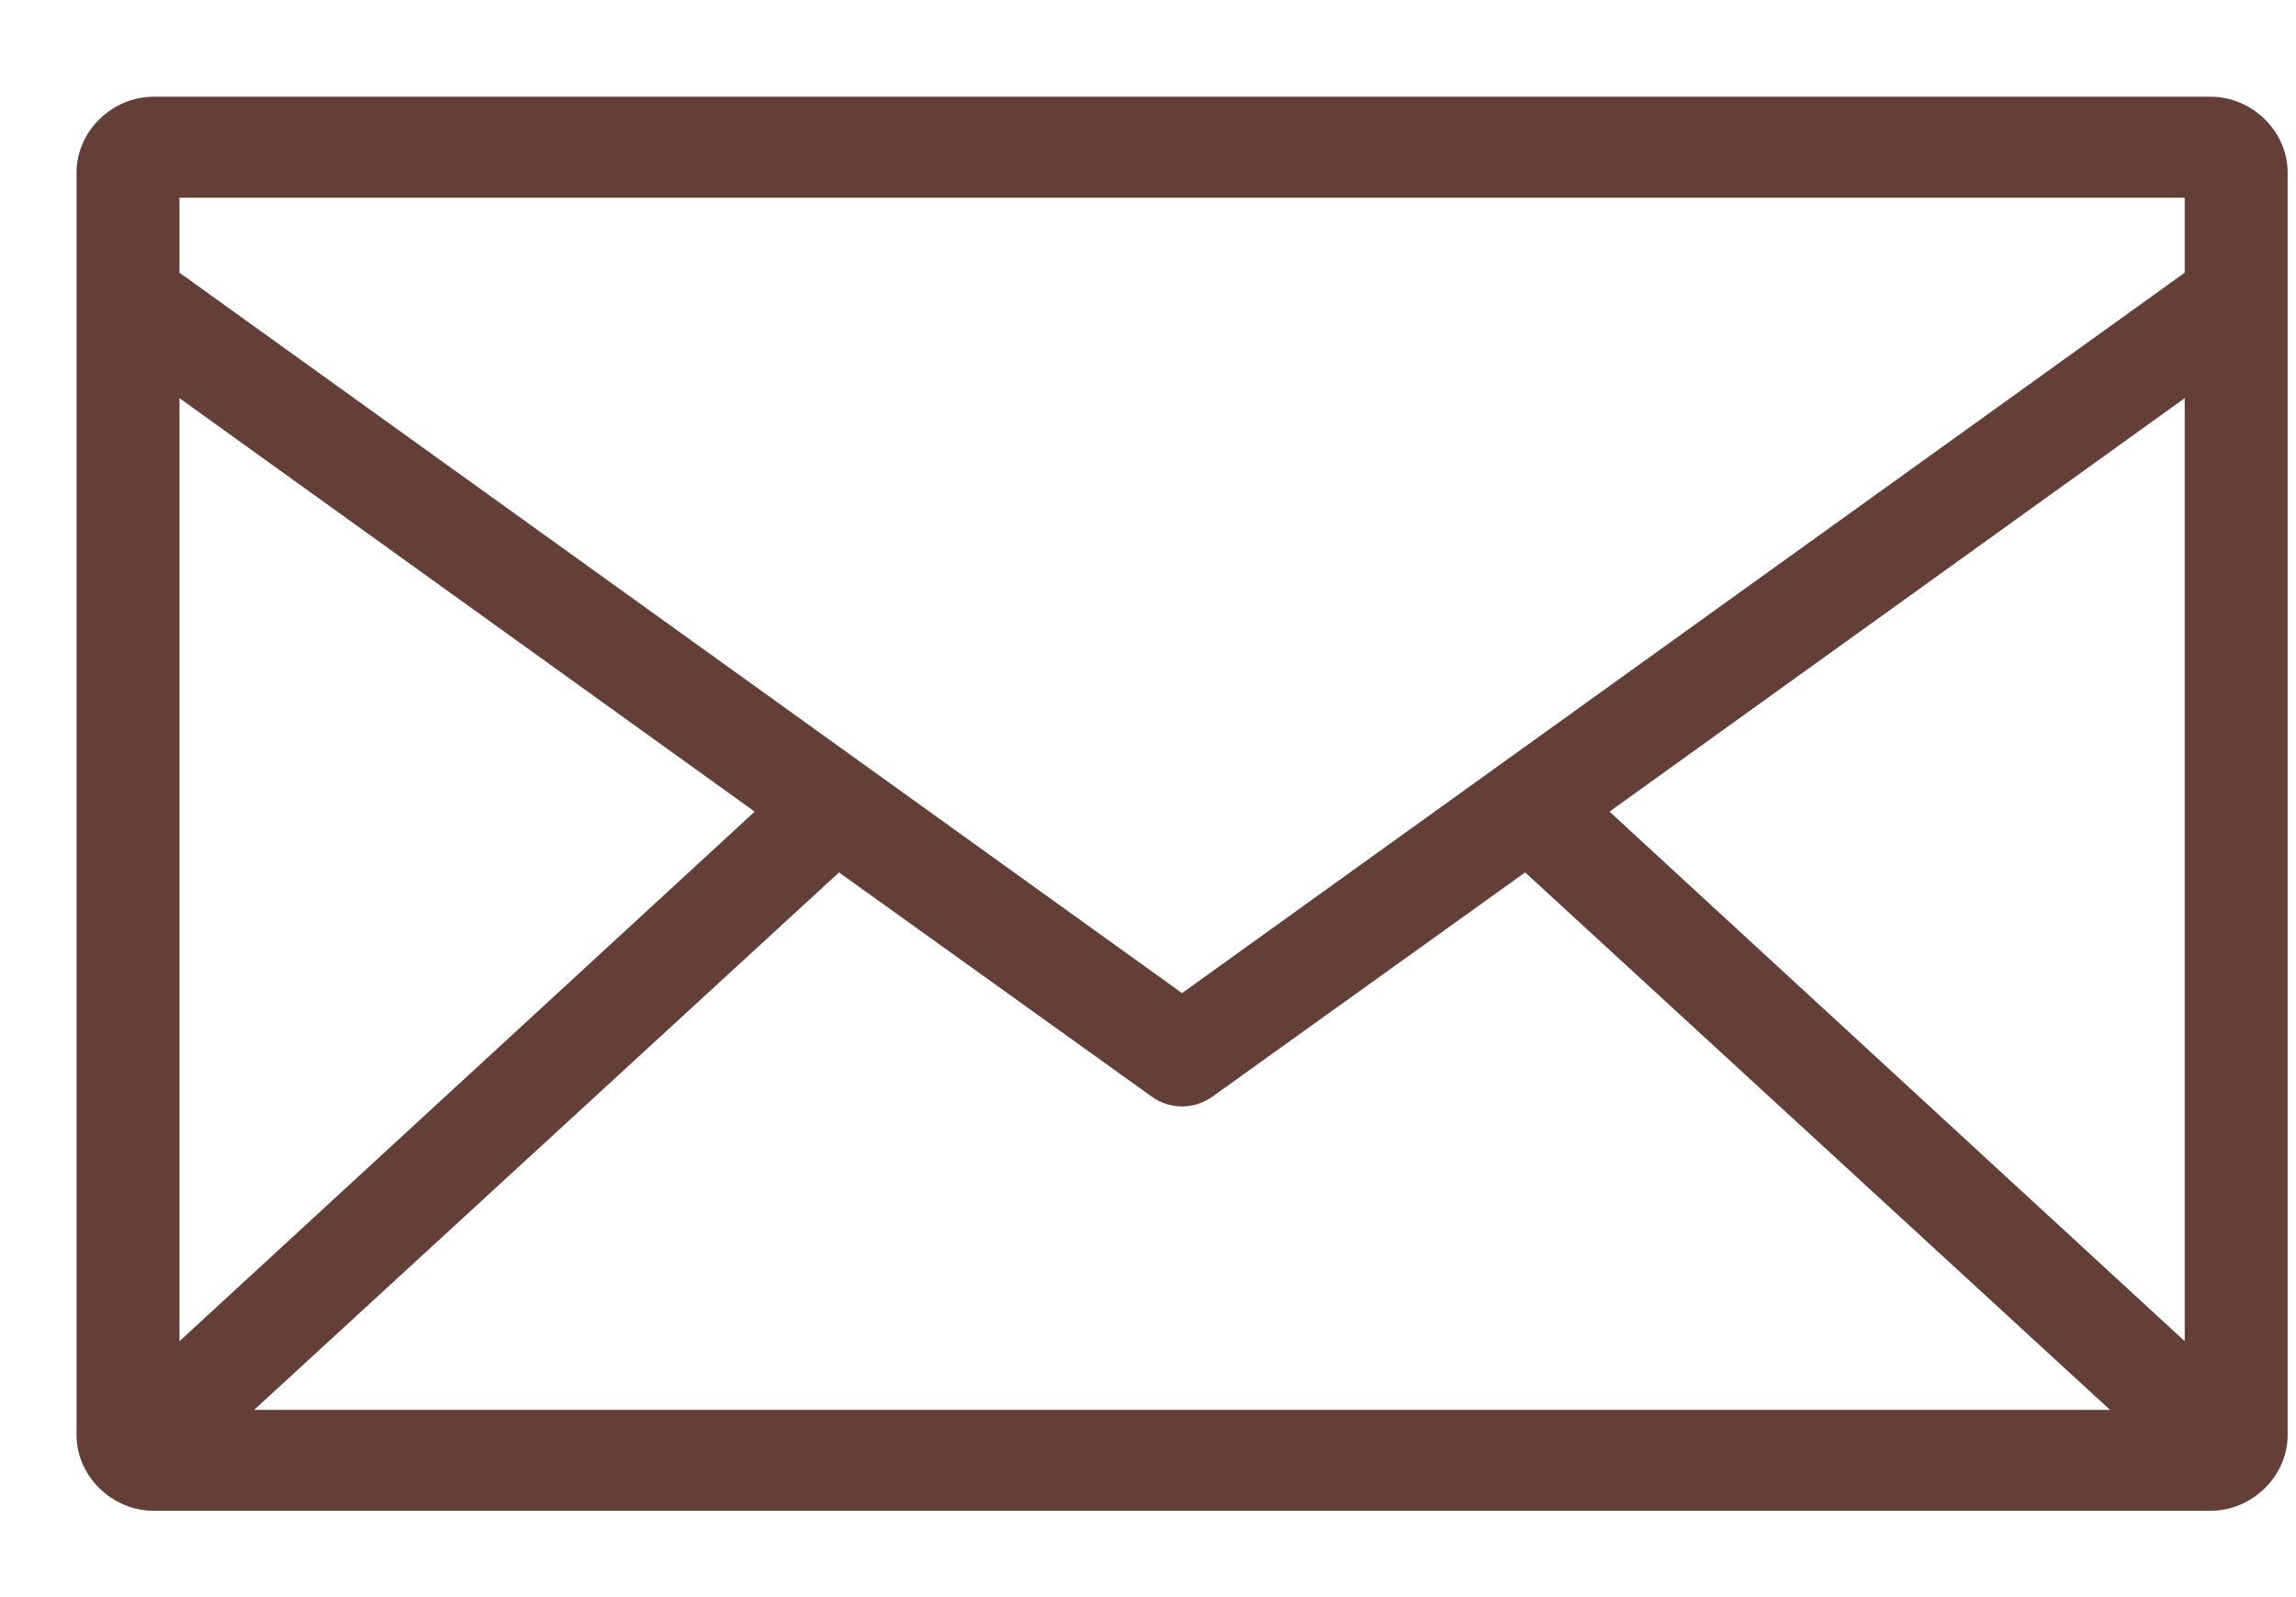 <?xml version="1.0" encoding="UTF-8"?>
<svg width="23px" height="16px" viewBox="0 0 23 16" version="1.1" xmlns="http://www.w3.org/2000/svg" xmlns:xlink="http://www.w3.org/1999/xlink">
    <!-- Generator: Sketch 63.1 (92452) - https://sketch.com -->
    <title>newsletter</title>
    <desc>Created with Sketch.</desc>
    <g id="newsletter" stroke="none" stroke-width="1" fill="none" fill-rule="evenodd">
        <g id="noun_Mail_733463" fill="#633F37" fill-rule="nonzero">
            <g id="Group" transform="translate(0, 0.667)">
                <path d="M1.54,0.302 C1.121,0.302 0.767,0.649 0.767,1.061 L0.767,13.71 C0.767,14.121 1.121,14.468 1.54,14.468 L22.143,14.468 C22.562,14.468 22.916,14.121 22.916,13.71 L22.916,1.061 C22.916,0.649 22.562,0.302 22.143,0.302 L1.54,0.302 L1.54,0.302 Z M1.798,1.314 L21.885,1.314 L21.885,2.065 L11.841,9.282 L1.798,2.065 L1.798,1.314 Z M1.798,3.322 L7.56,7.464 L1.798,12.769 L1.798,3.322 Z M21.885,3.322 L21.885,12.769 L16.123,7.464 L21.885,3.322 Z M8.405,8.073 L11.536,10.318 C11.717,10.45 11.965,10.45 12.147,10.318 L15.278,8.073 L21.137,13.457 L2.546,13.457 L8.405,8.073 L8.405,8.073 Z" id="Shape"></path>
            </g>
        </g>
    </g>
</svg>